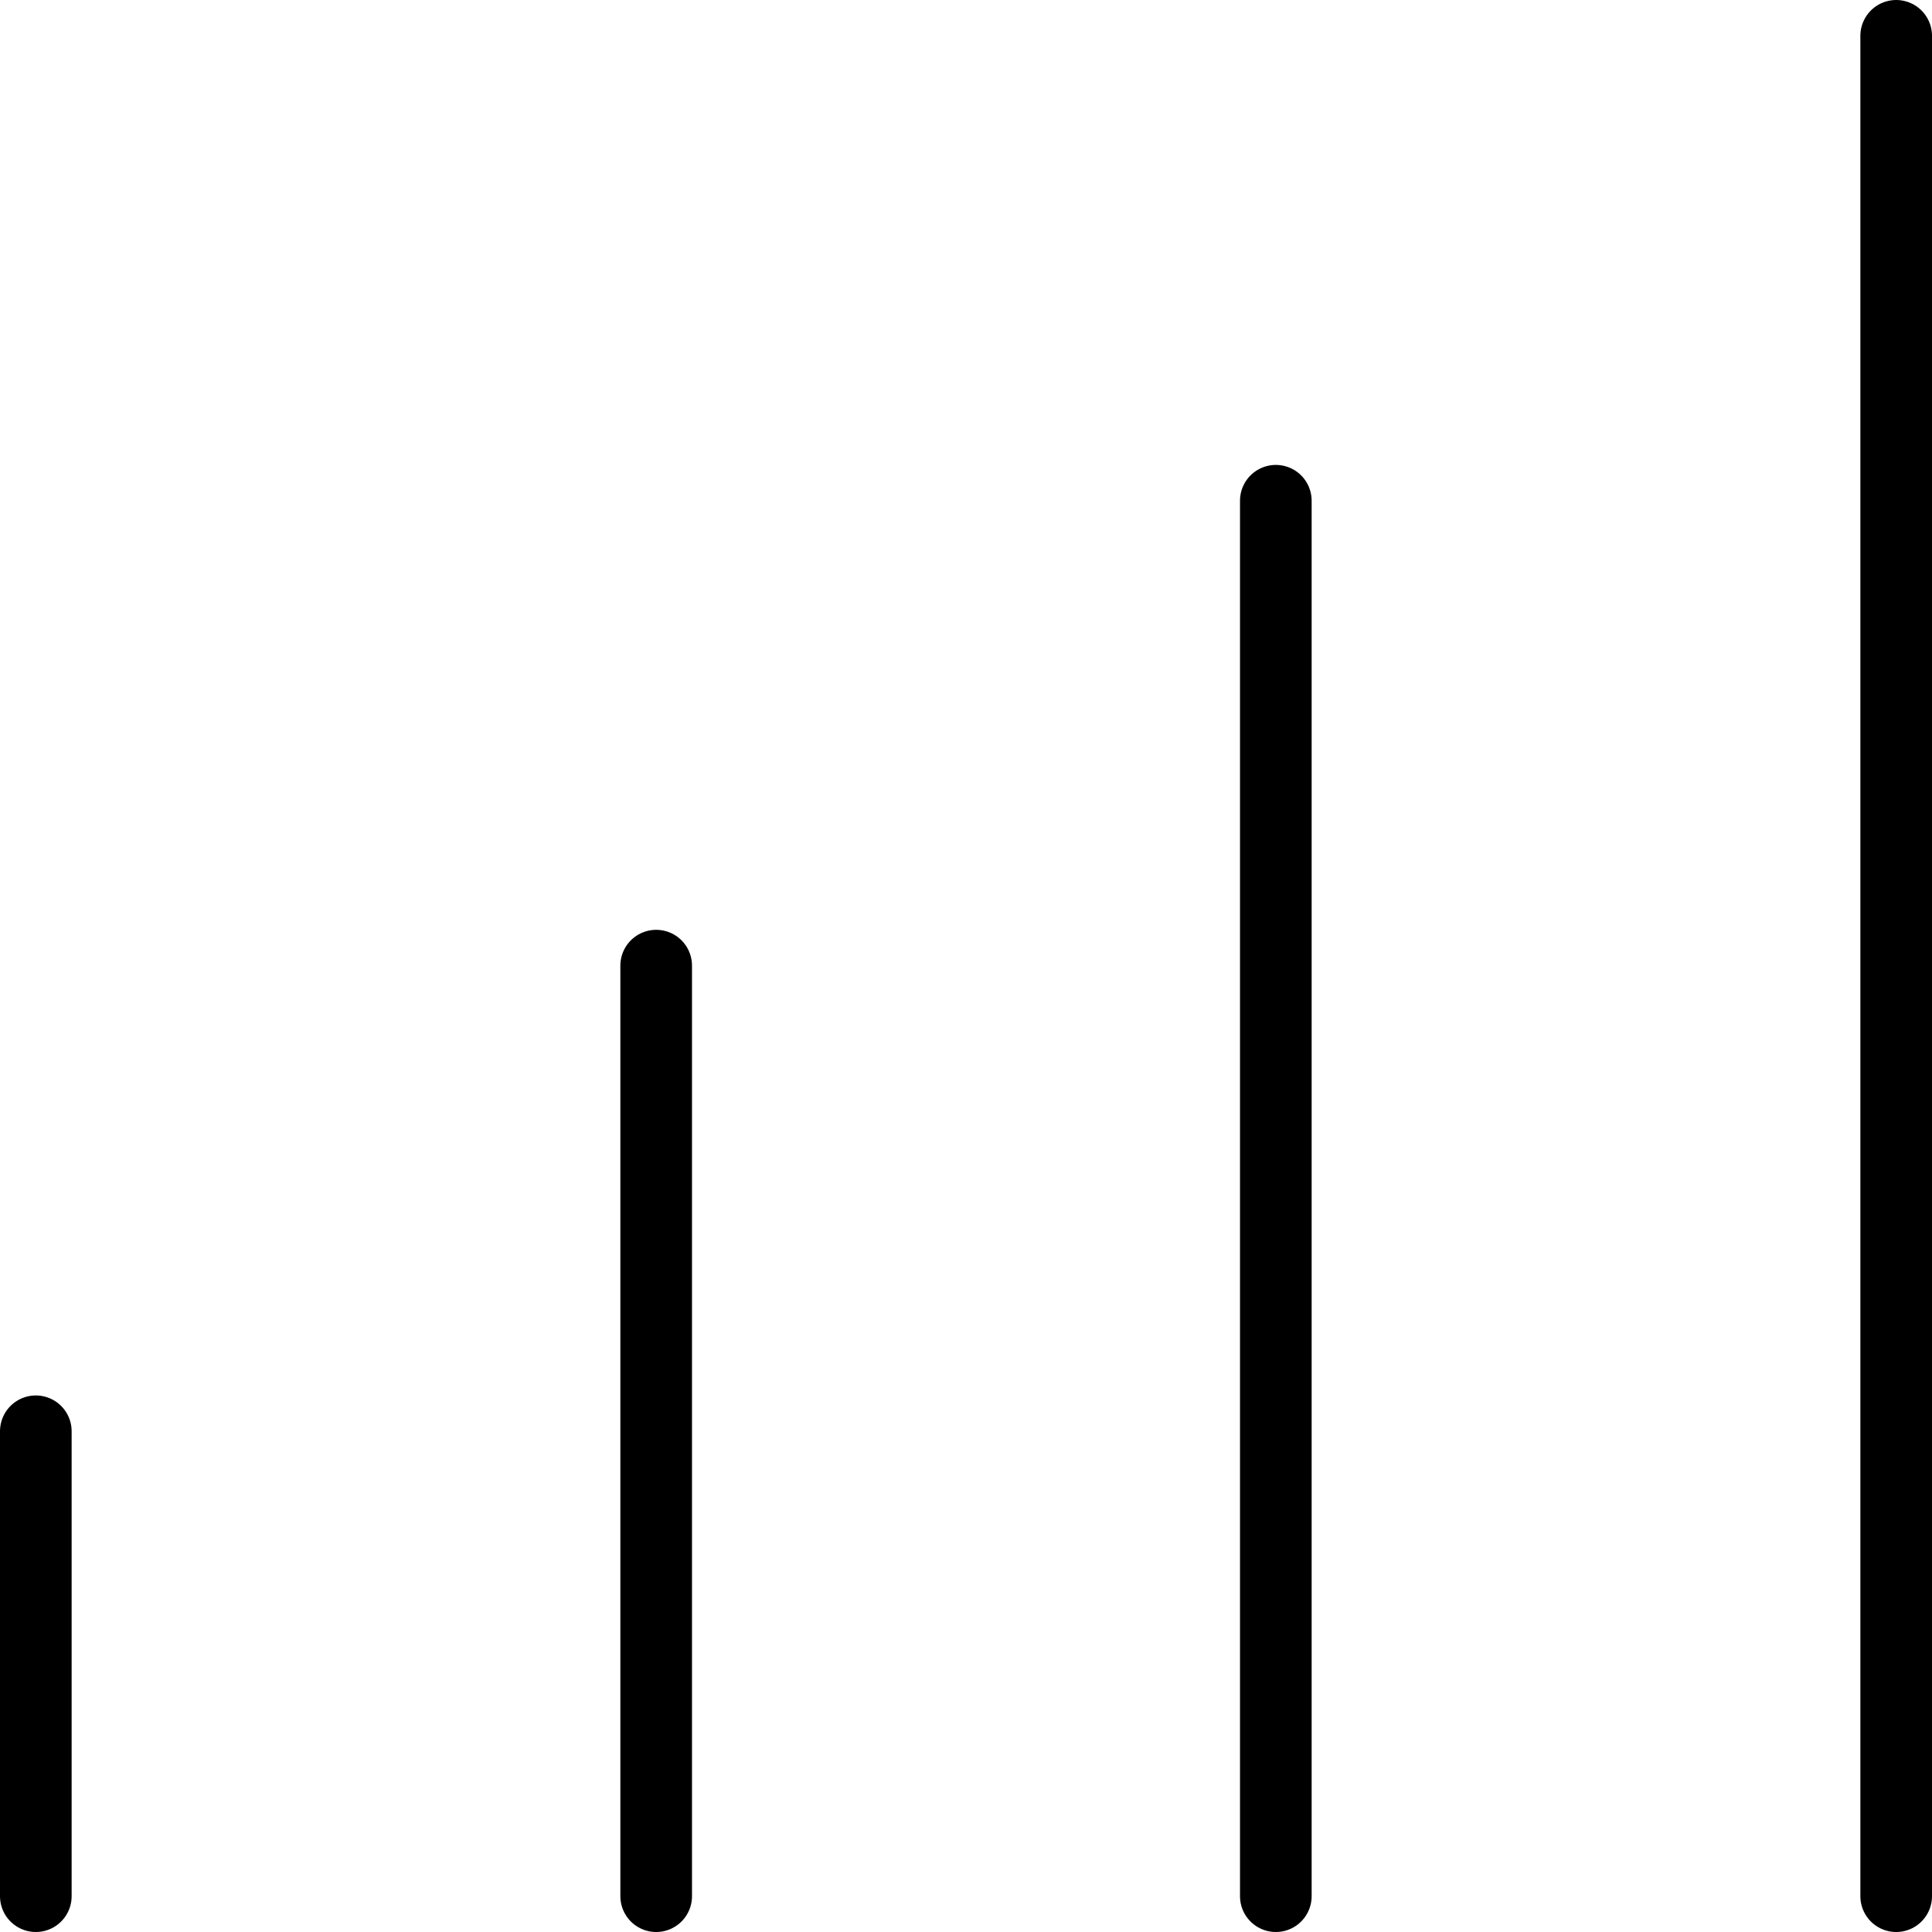 <svg id="Layer_1" data-name="Layer 1" xmlns="http://www.w3.org/2000/svg" viewBox="0 0 26.97 26.97"><defs><style>.cls-1{fill:none;stroke:#000;stroke-linecap:round;stroke-linejoin:round}</style></defs><path class="cls-1" d="M.5 26.47v-6.49M9.16 26.47V13.48M17.81 26.47V6.99M26.47 26.47V.5"/></svg>